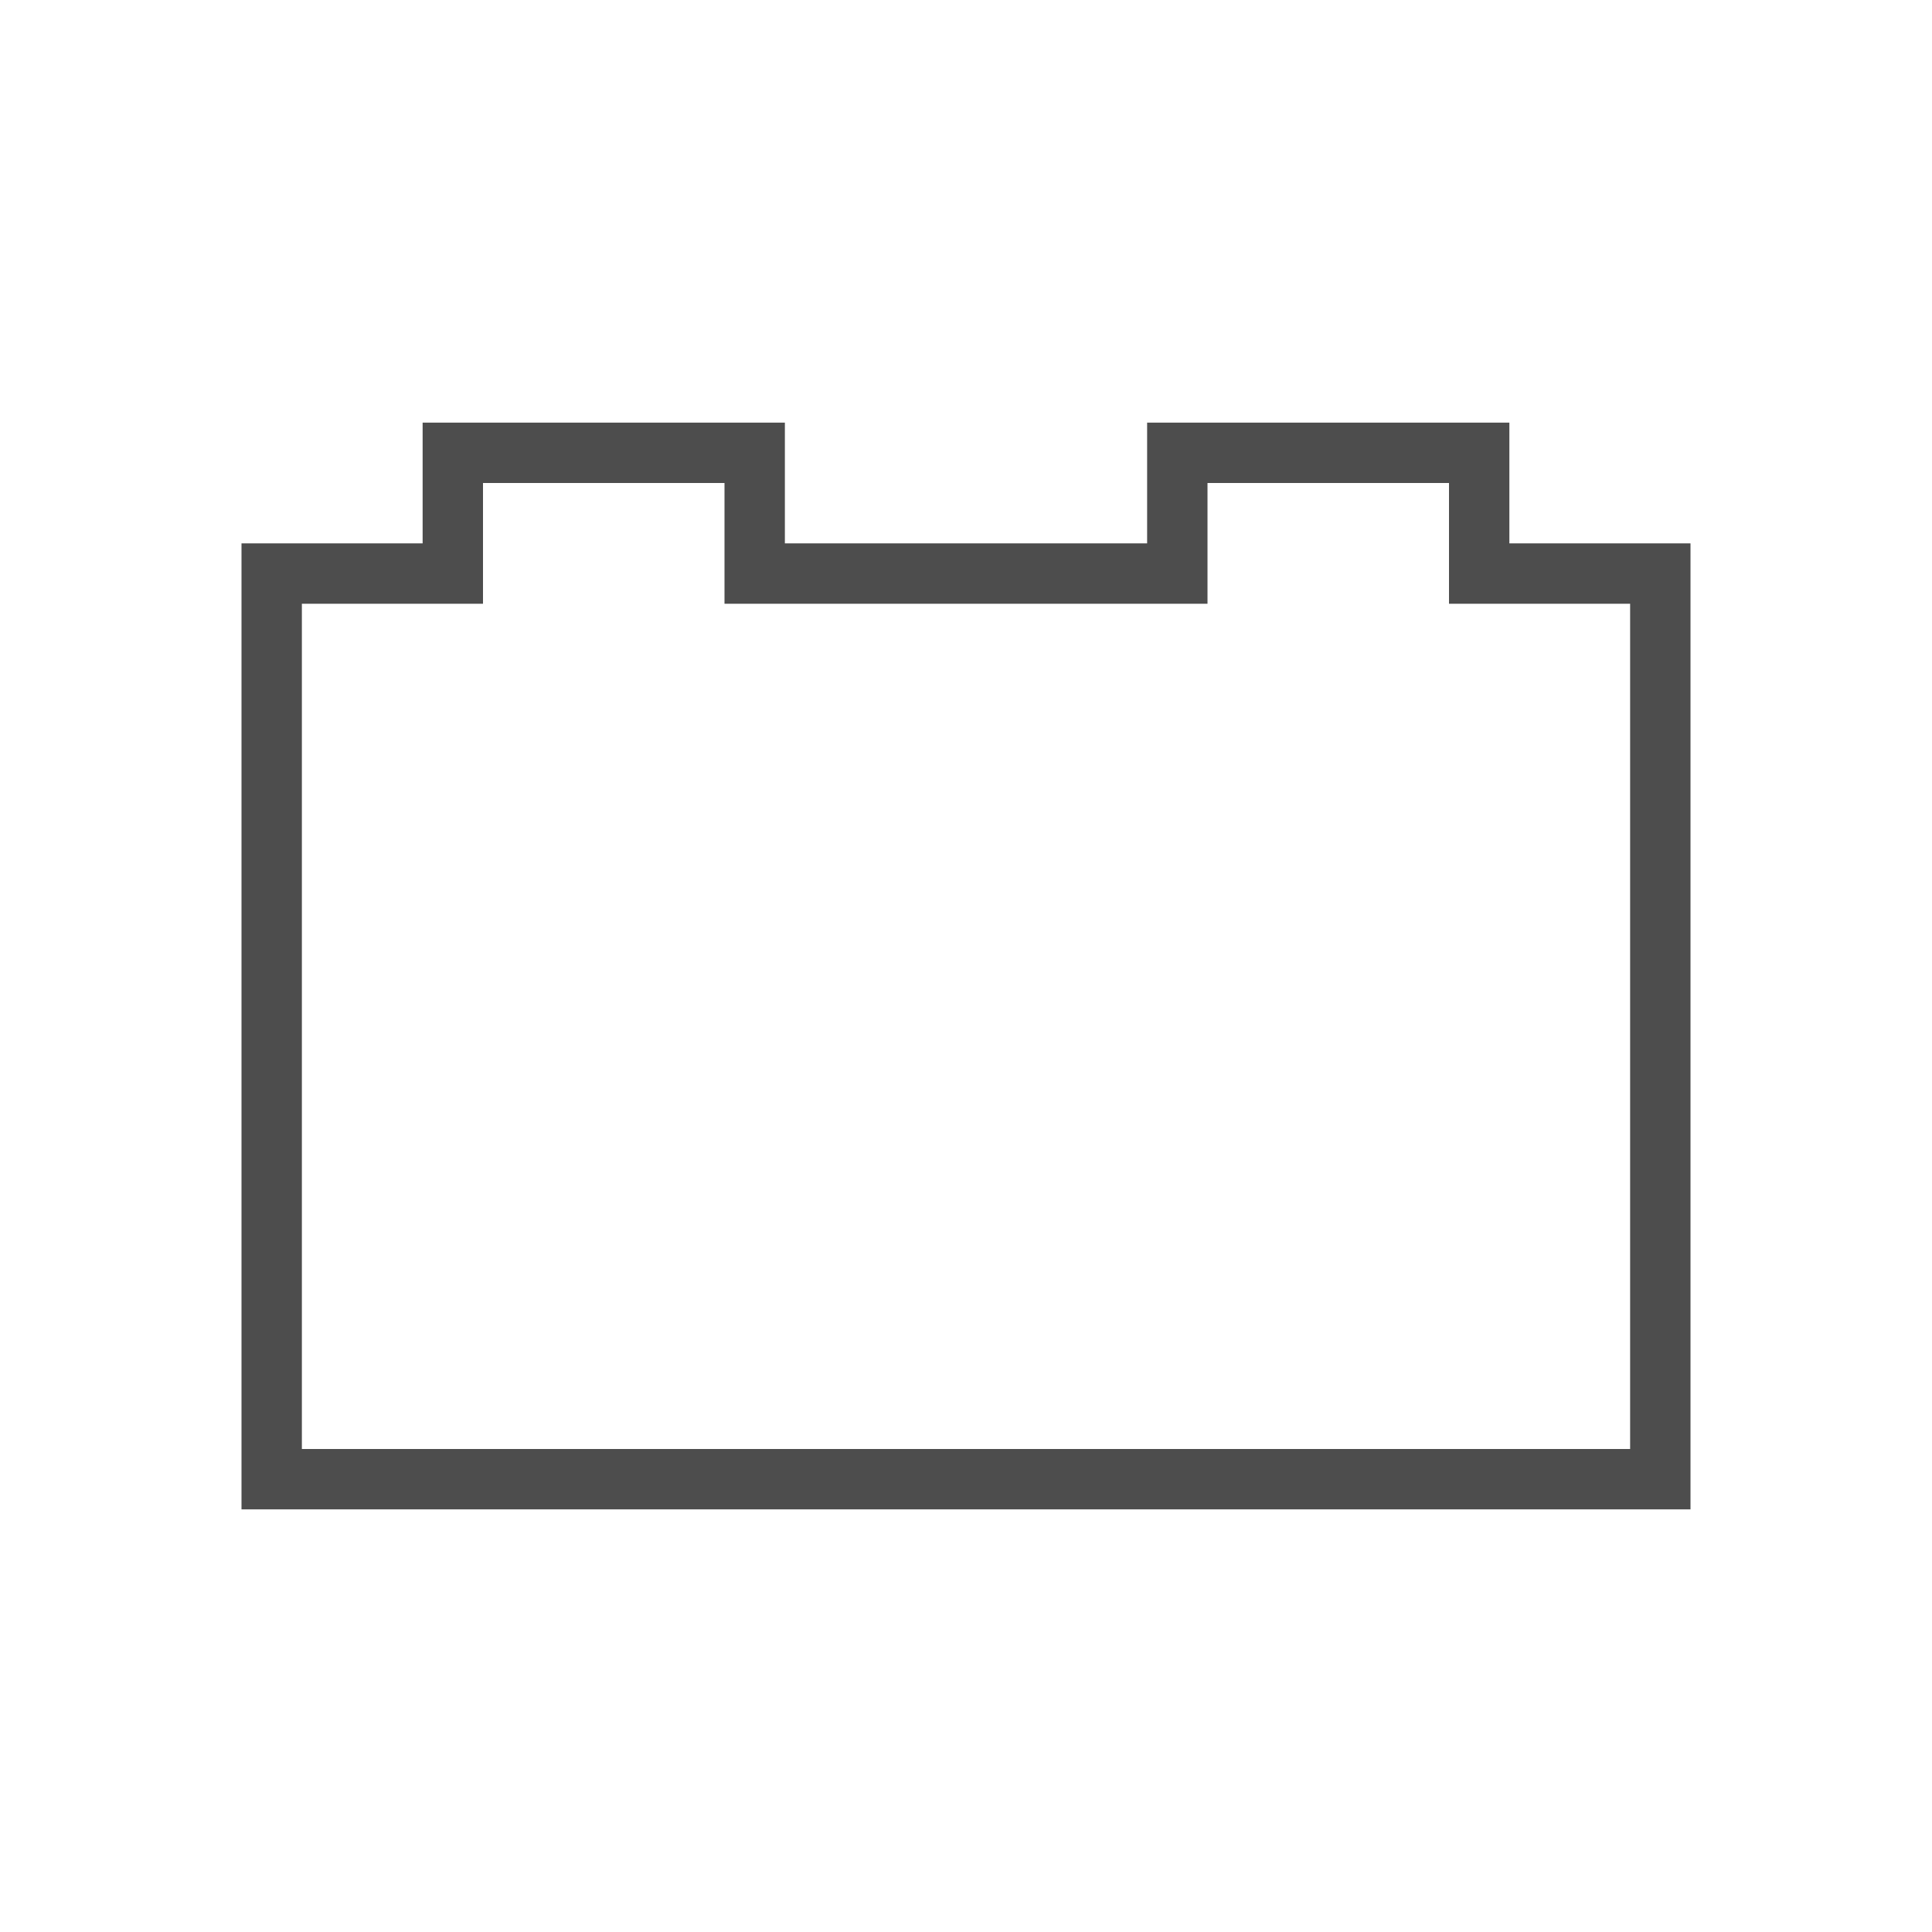 <svg xmlns="http://www.w3.org/2000/svg" viewBox="0 0 32 32">
 <path 
     style="fill:#4d4d4d" 
     d="M 7 7 L 7 9 L 4 9 L 4 25 L 28 25 L 28 9 L 25 9 L 25 7 L 19 7 L 19 9 L 13 9 L 13 7 L 7 7 z M 8 8 L 12 8 L 12 10 L 20 10 L 20 8 L 24 8 L 24 10 L 27 10 L 27 24 L 5 24 L 5 10 L 8 10 L 8 8 z "
     />
</svg>
